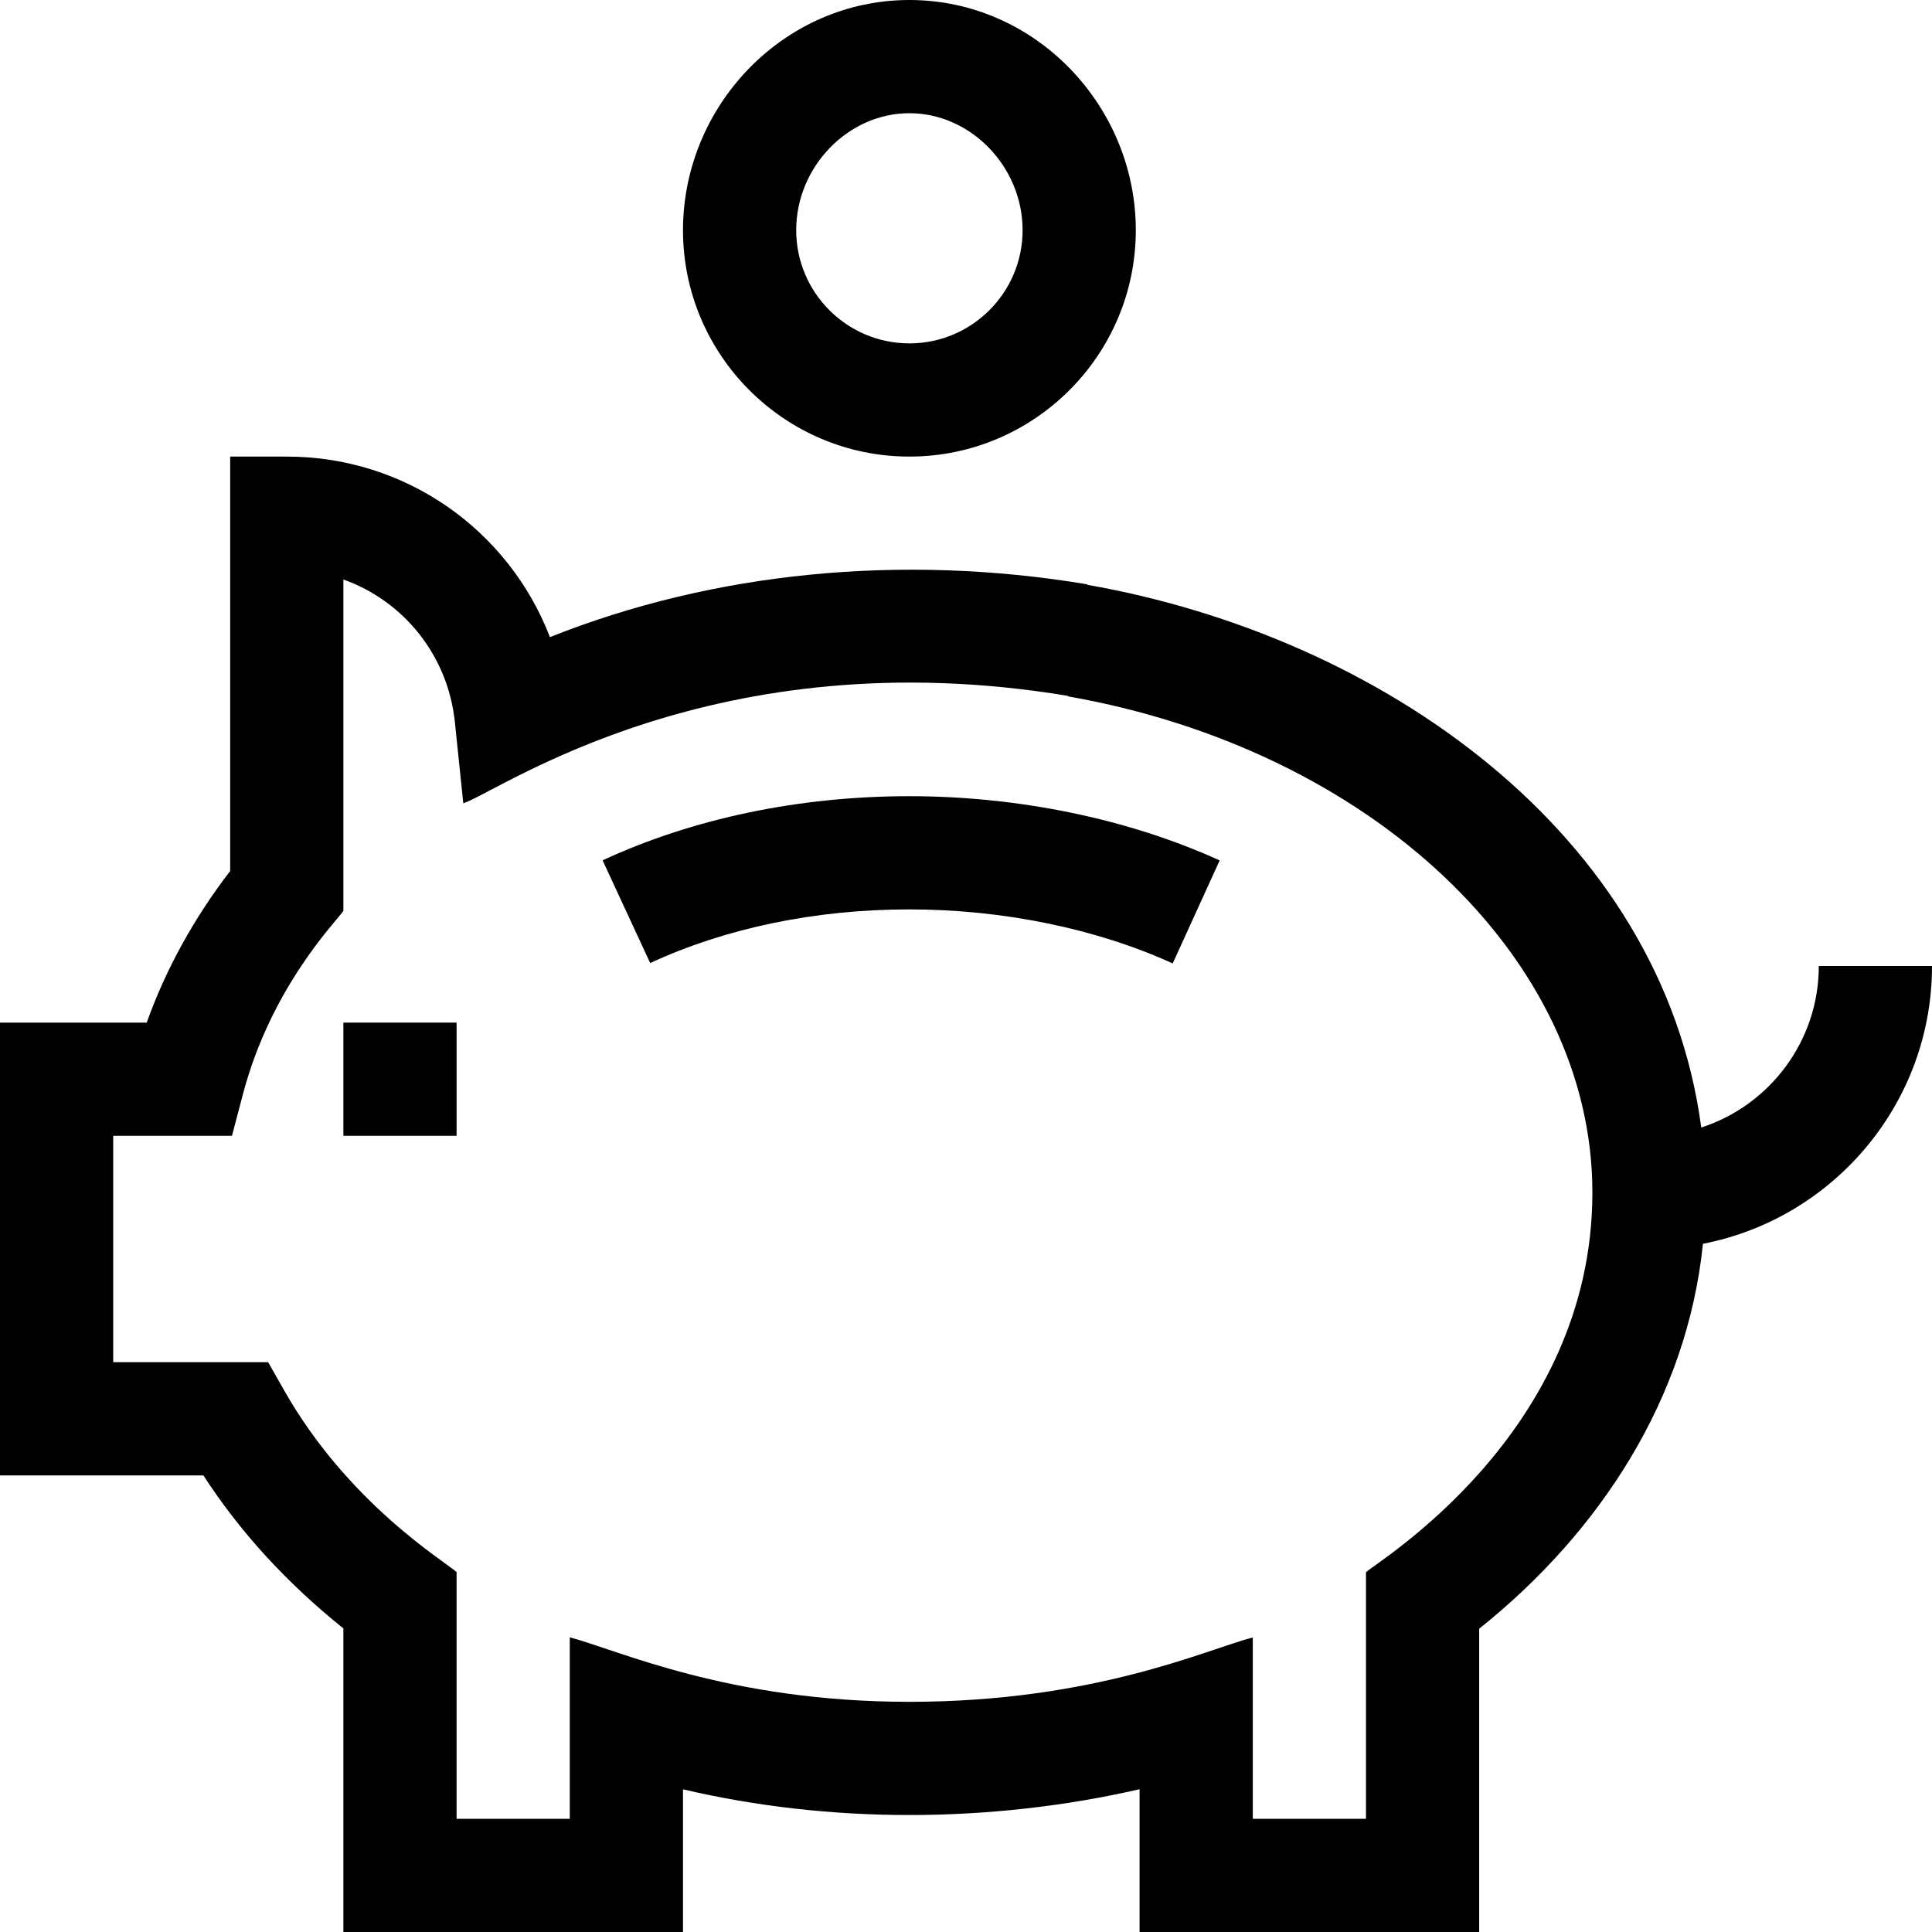 <?xml version="1.0" encoding="iso-8859-1"?>
<!-- Generator: Adobe Illustrator 19.0.0, SVG Export Plug-In . SVG Version: 6.00 Build 0)  -->
<svg version="1.1" id="Capa_1" xmlns="http://www.w3.org/2000/svg" xmlns:xlink="http://www.w3.org/1999/xlink" x="0px" y="0px"
	 viewBox="0 0 512 512" style="enable-background:new 0 0 512 512;" xml:space="preserve">
<g>
	<g>
		<path d="M241,211c-29.191,0-57.306,5.878-81.306,16.999l12.612,27.22C192.381,245.917,216.135,241,241,241
			c24.742,0,49.522,5.086,69.778,14.32l12.444-27.297C299.144,217.045,269.943,211,241,211z"/>
	</g>
</g>
<g>
	<g>
		<rect x="91" y="271" width="30" height="30"/>
	</g>
</g>
<g>
	<g>
		<path d="M241,0c-33.424,0-60,28.112-60,61c0,33.084,26.916,60,60,60s60-26.916,60-60C301,28.106,274.416,0,241,0z M241,91
			c-16.542,0-30-13.458-30-30c0-16.804,13.738-31,30-31c16.262,0,30,14.196,30,31C271,77.542,257.542,91,241,91z"/>
	</g>
</g>
<g>
	<g>
		<path d="M482,256c0,19.981-13.094,36.953-31.149,42.809c-10.404-78.167-84.88-130.16-162.671-143.822l-0.108-0.146
			c-49.307-8.216-99.138-3.222-142.331,14.01C134.848,140.563,107.607,121,76,121H61v109.816
			C51.338,243.417,43.93,256.879,38.879,271H0v120h53.902c9.677,14.949,22.109,28.538,37.098,40.545V512h90v-37.81
			c19.365,4.524,39.468,6.81,60,6.81c20.718,0,41.466-2.344,61-6.843V512h90v-80.371c32.122-25.682,55.102-61.119,59.298-102.012
			C485.836,322.92,512,292.465,512,256H482z M362,416.669V482h-30v-48.061C320.001,437.029,290.236,451,241,451
			c-48.046,0-77.301-13.779-90-17.088V482h-30v-65.396c-3.455-3.012-28.735-18.303-45.625-48.016L71.063,361H30v-60h31.472
			l2.948-11.172c7.462-28.277,24.707-45.688,26.58-48.42v-87.833c15.882,5.646,27.71,20.045,29.551,37.817l2.226,21.497
			c9.666-3.211,66.59-44.03,160.235-28.477l-0.022,0.124C363.538,198.681,422,253.97,422,316C422,380.094,364.3,414.204,362,416.669
			z"/>
	</g>
</g>
<g>
</g>
<g>
</g>
<g>
</g>
<g>
</g>
<g>
</g>
<g>
</g>
<g>
</g>
<g>
</g>
<g>
</g>
<g>
</g>
<g>
</g>
<g>
</g>
<g>
</g>
<g>
</g>
<g>
</g>
</svg>
